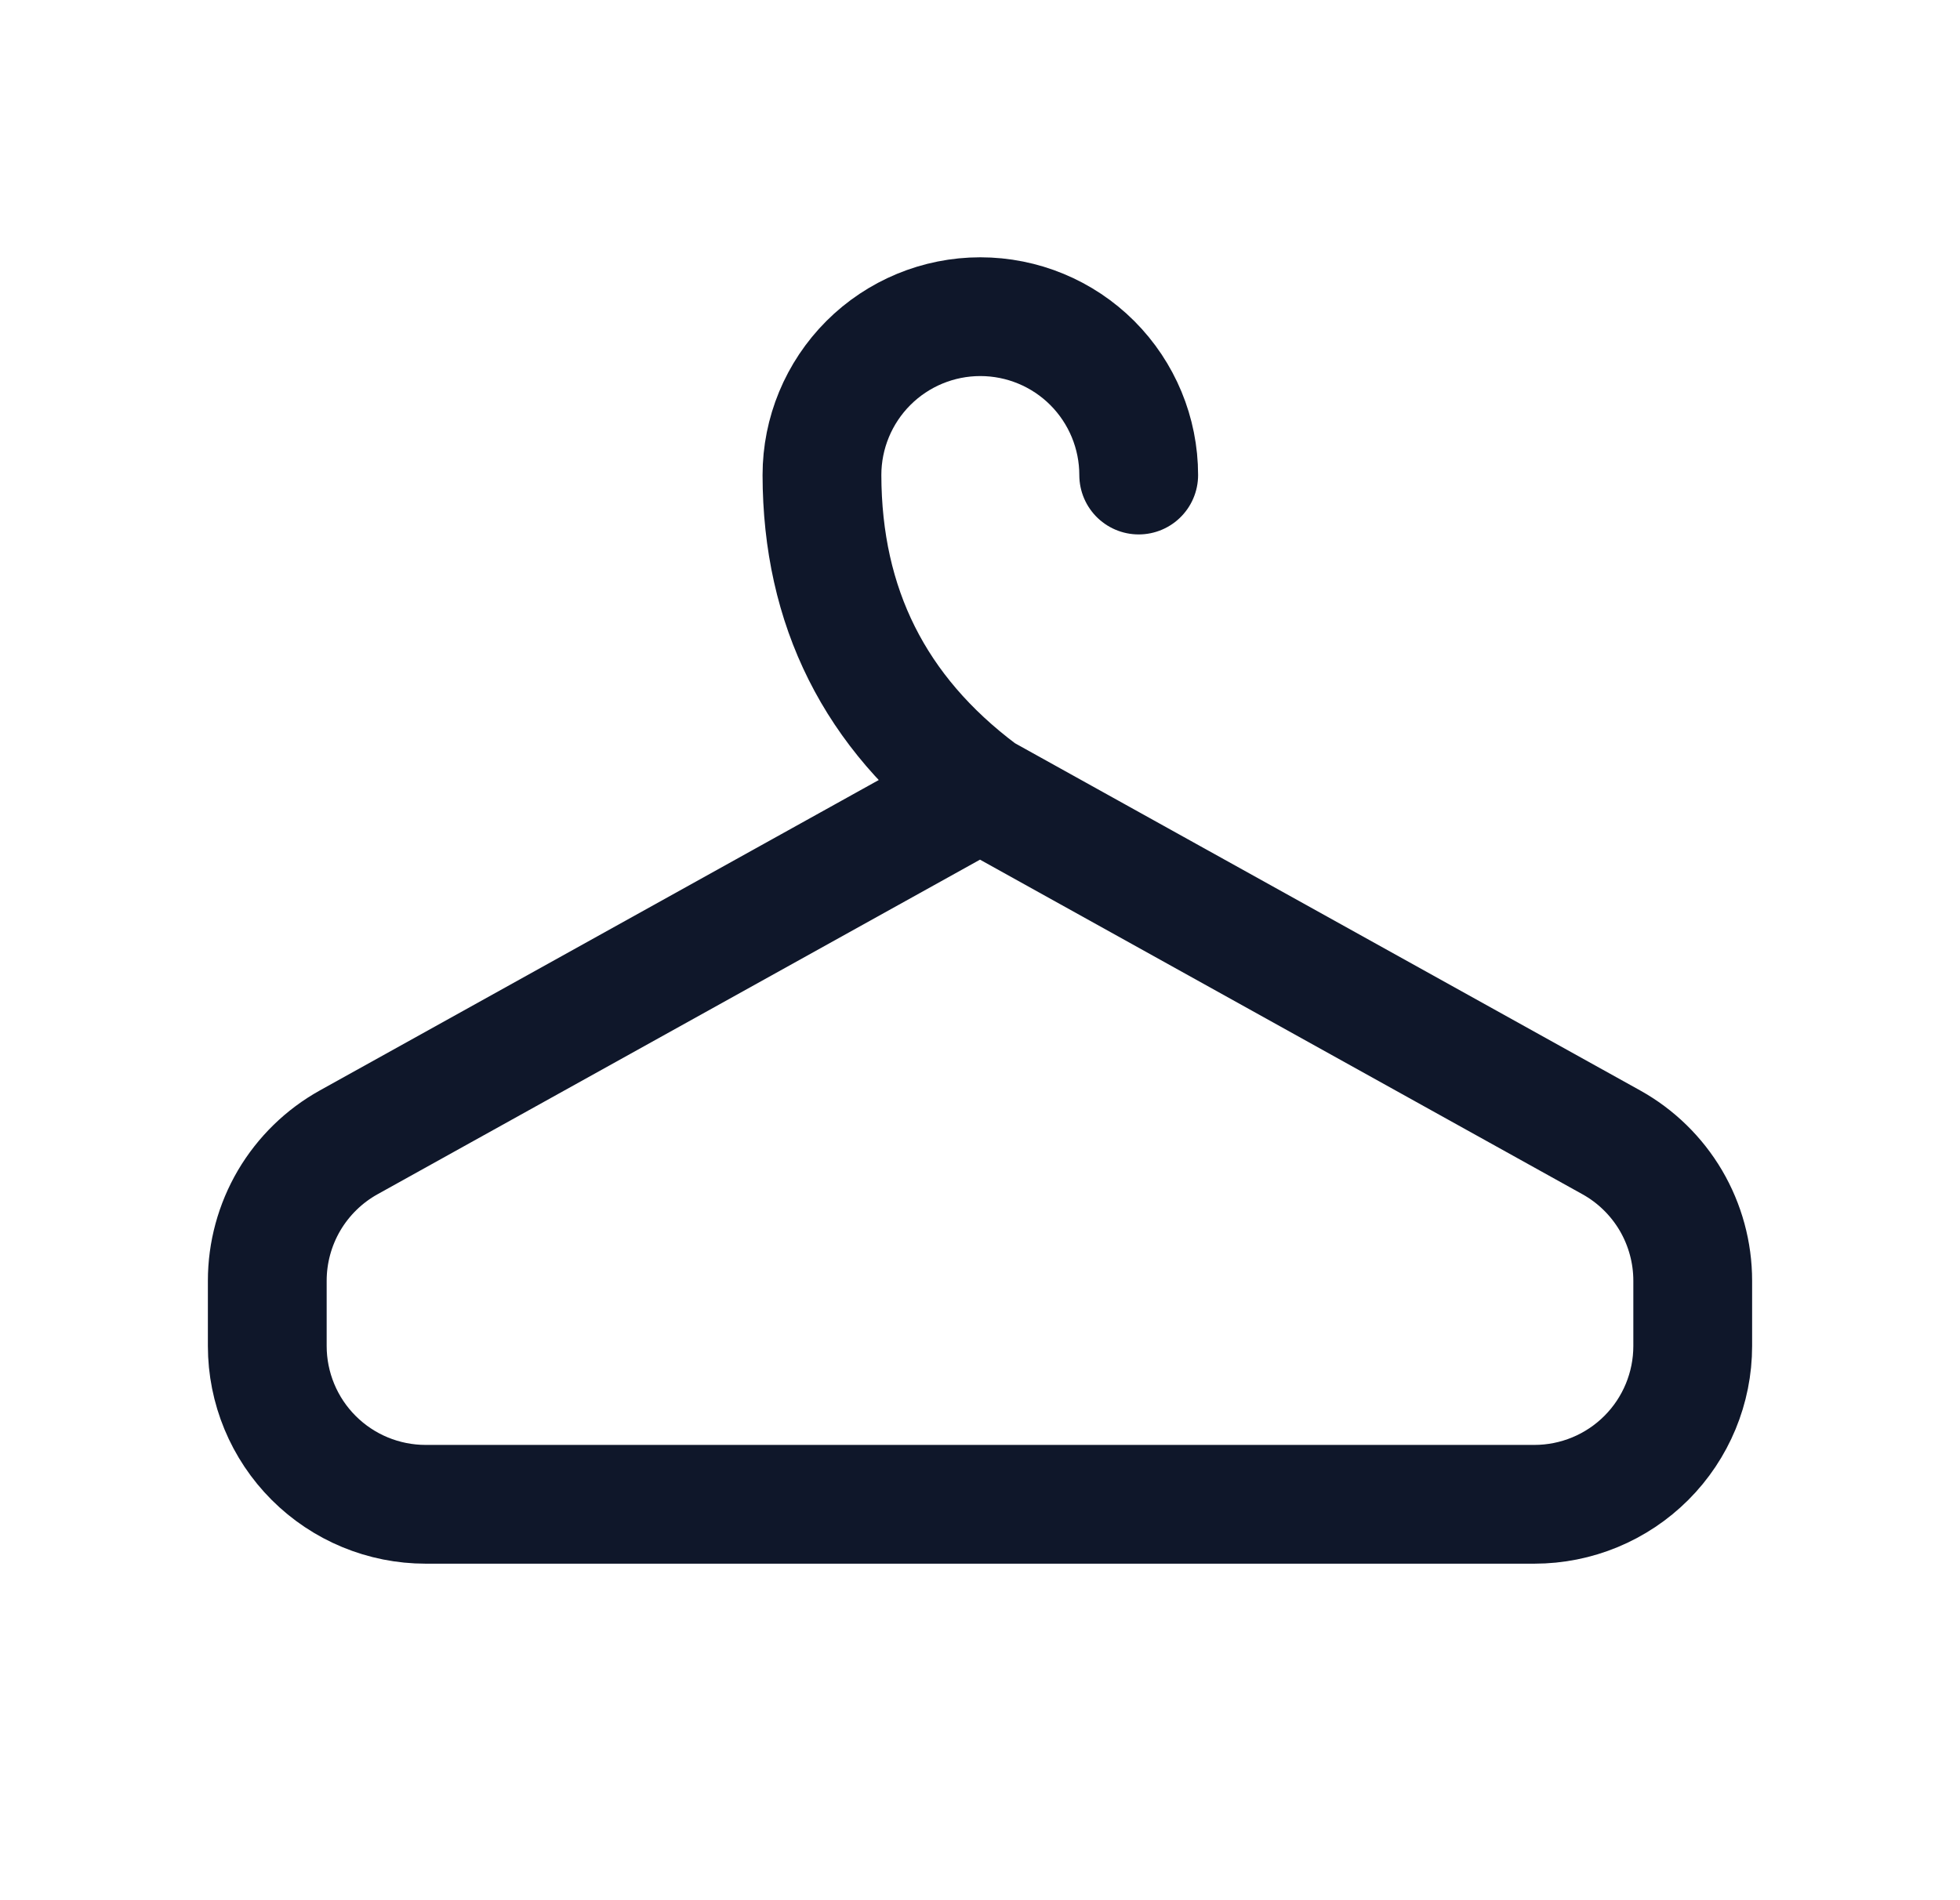 <svg width="33" height="32" viewBox="0 0 33 32" fill="none" xmlns="http://www.w3.org/2000/svg">
<g clip-path="url(#clip0_574_617)">
<path d="M19.172 8C19.172 7.293 18.891 6.615 18.391 6.114C17.891 5.614 17.213 5.333 16.505 5.333C15.798 5.333 15.12 5.614 14.62 6.114C14.12 6.615 13.839 7.293 13.839 8C13.843 10.223 14.732 12 16.511 13.333H16.5L27.128 19.237C27.544 19.468 27.89 19.806 28.132 20.216C28.373 20.627 28.5 21.094 28.5 21.569V22.667C28.5 23.374 28.219 24.052 27.719 24.552C27.219 25.052 26.541 25.333 25.833 25.333H7.167C6.459 25.333 5.781 25.052 5.281 24.552C4.781 24.052 4.5 23.374 4.5 22.667V21.569C4.5 21.094 4.627 20.627 4.868 20.216C5.11 19.806 5.456 19.468 5.872 19.237L16.5 13.333" stroke="#0F172A" stroke-width="2" stroke-linecap="round" stroke-linejoin="round"/>
</g>
<defs>
<clipPath id="clip0_574_617">
<rect width="32" height="32" fill="white" transform="translate(0.5)"/>
</clipPath>
</defs>
</svg>
